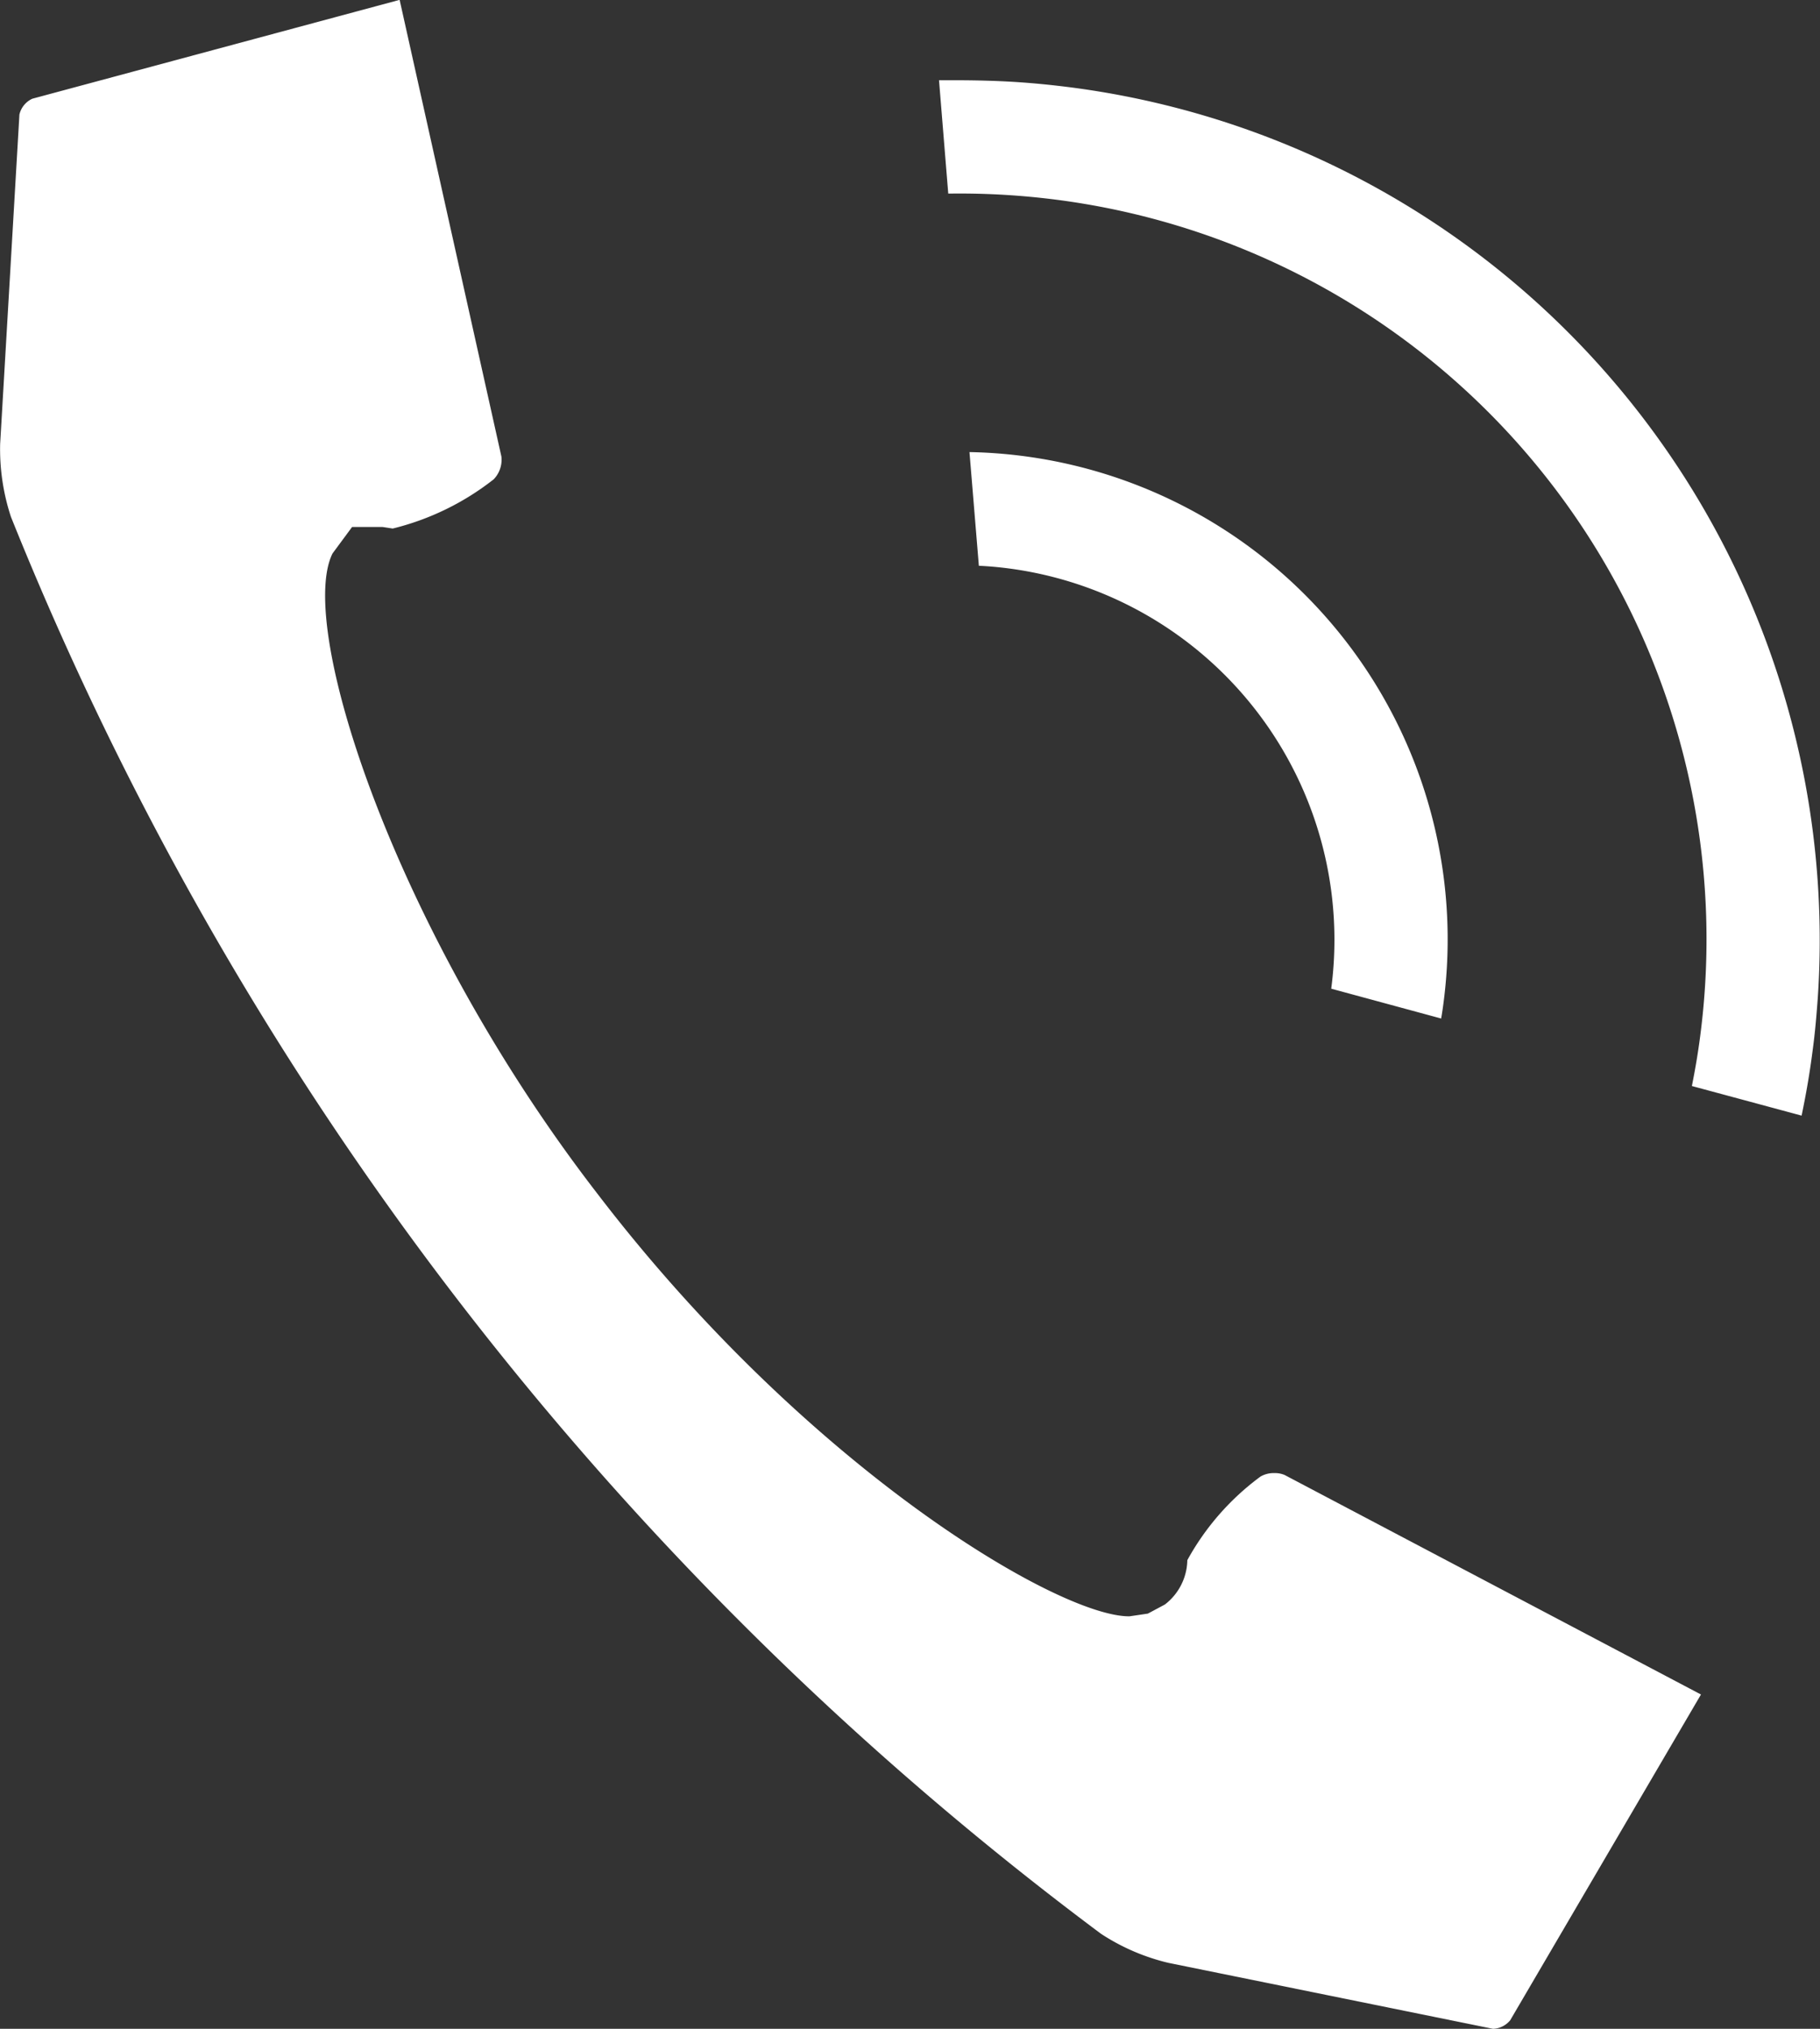 <svg xmlns="http://www.w3.org/2000/svg" width="25.03" height="27.891" viewBox="0 0 25.03 27.891"><rect x="0" y="0" width="25.03" height="27.891" fill="#333333" stroke="none"/><g transform="translate(-362 -1596.824)"><path d="M378.068,1623.808a2.921,2.921,0,0,1-.927-.4,45.389,45.389,0,0,1-14.991-19.48,2.972,2.972,0,0,1-.148-1l.265-4.529a.318.318,0,0,1,.178-.218l5.051-1.359,1.4,6.28a.388.388,0,0,1-.106.311,3.656,3.656,0,0,1-1.389.677l-.137-.021h-.422l-.269.364c-.5,1.007.865,5.207,3.642,8.8,2.89,3.778,6.351,5.821,7.319,5.811l.252-.037.234-.125a.785.785,0,0,0,.309-.61h0a3.548,3.548,0,0,1,1.006-1.149.359.359,0,0,1,.19-.048.343.343,0,0,1,.142.026l5.726,3.018-2.624,4.479a.322.322,0,0,1-.236.117Zm7.2-12.054c.046-.23.085-.458.114-.684a10.25,10.25,0,0,0-8.851-11.5,10.415,10.415,0,0,0-1.437-.085h-.053l-.127-1.558.17,0c.354,0,.707.008,1.061.037.2.016.392.037.588.062A11.823,11.823,0,0,1,387,1610.535c-.018.245-.038.489-.072.735-.038.3-.089.594-.151.891Zm-4.96-1.338,0,0a5.149,5.149,0,0,0-4.439-5.778c-.137-.018-.272-.03-.407-.036l-.129-1.563a6.7,6.7,0,0,1,6.519,7.573c-.009.072-.02.143-.032.214Z" fill="#fff"/></g></svg>